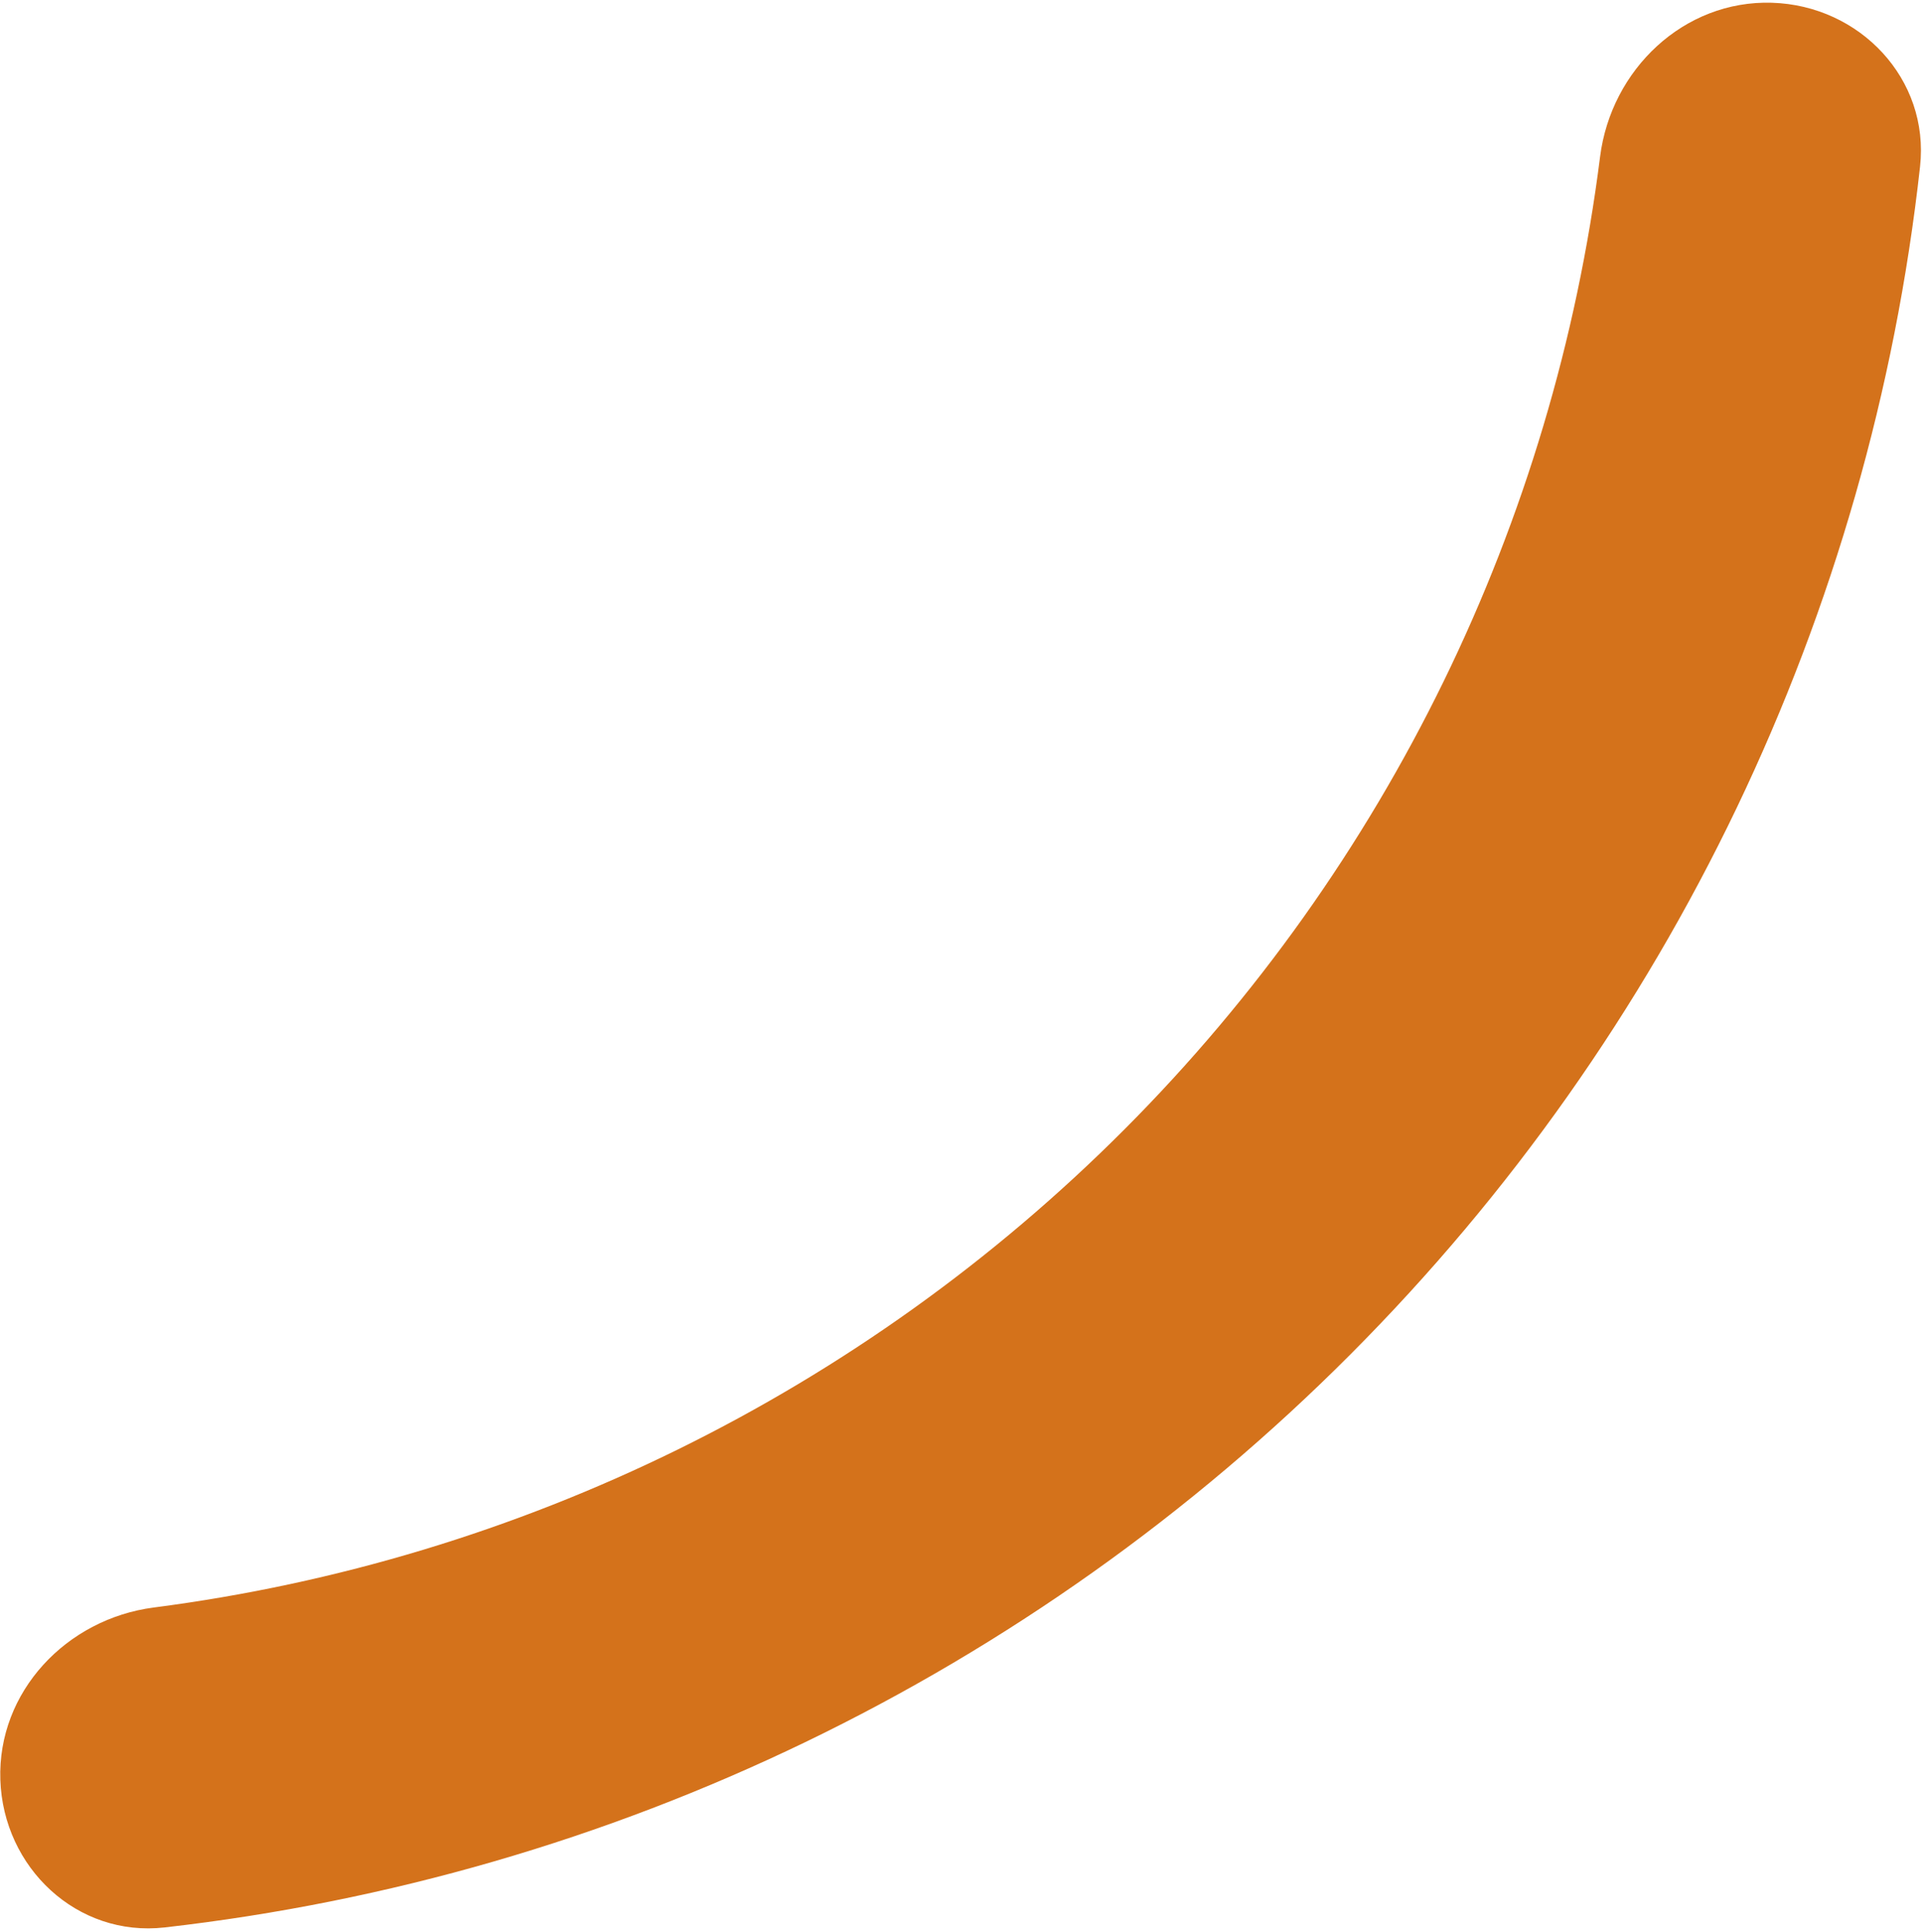 <?xml version="1.0" encoding="UTF-8"?> <svg xmlns="http://www.w3.org/2000/svg" width="189" height="190" viewBox="0 0 189 190" fill="none"><path d="M174.237 0.27C182.893 0.533 189.761 7.777 188.808 16.384C183.933 60.379 164.275 101.606 132.807 133.172C101.339 164.738 60.172 184.523 16.192 189.534C7.588 190.514 0.323 183.668 0.033 175.013C-0.257 166.358 6.543 159.184 15.131 158.073C51.137 153.414 84.759 136.951 110.598 111.032C136.437 85.113 152.796 51.44 157.343 15.42C158.428 6.829 165.581 0.007 174.237 0.27Z" fill="#D4721B"></path></svg> 